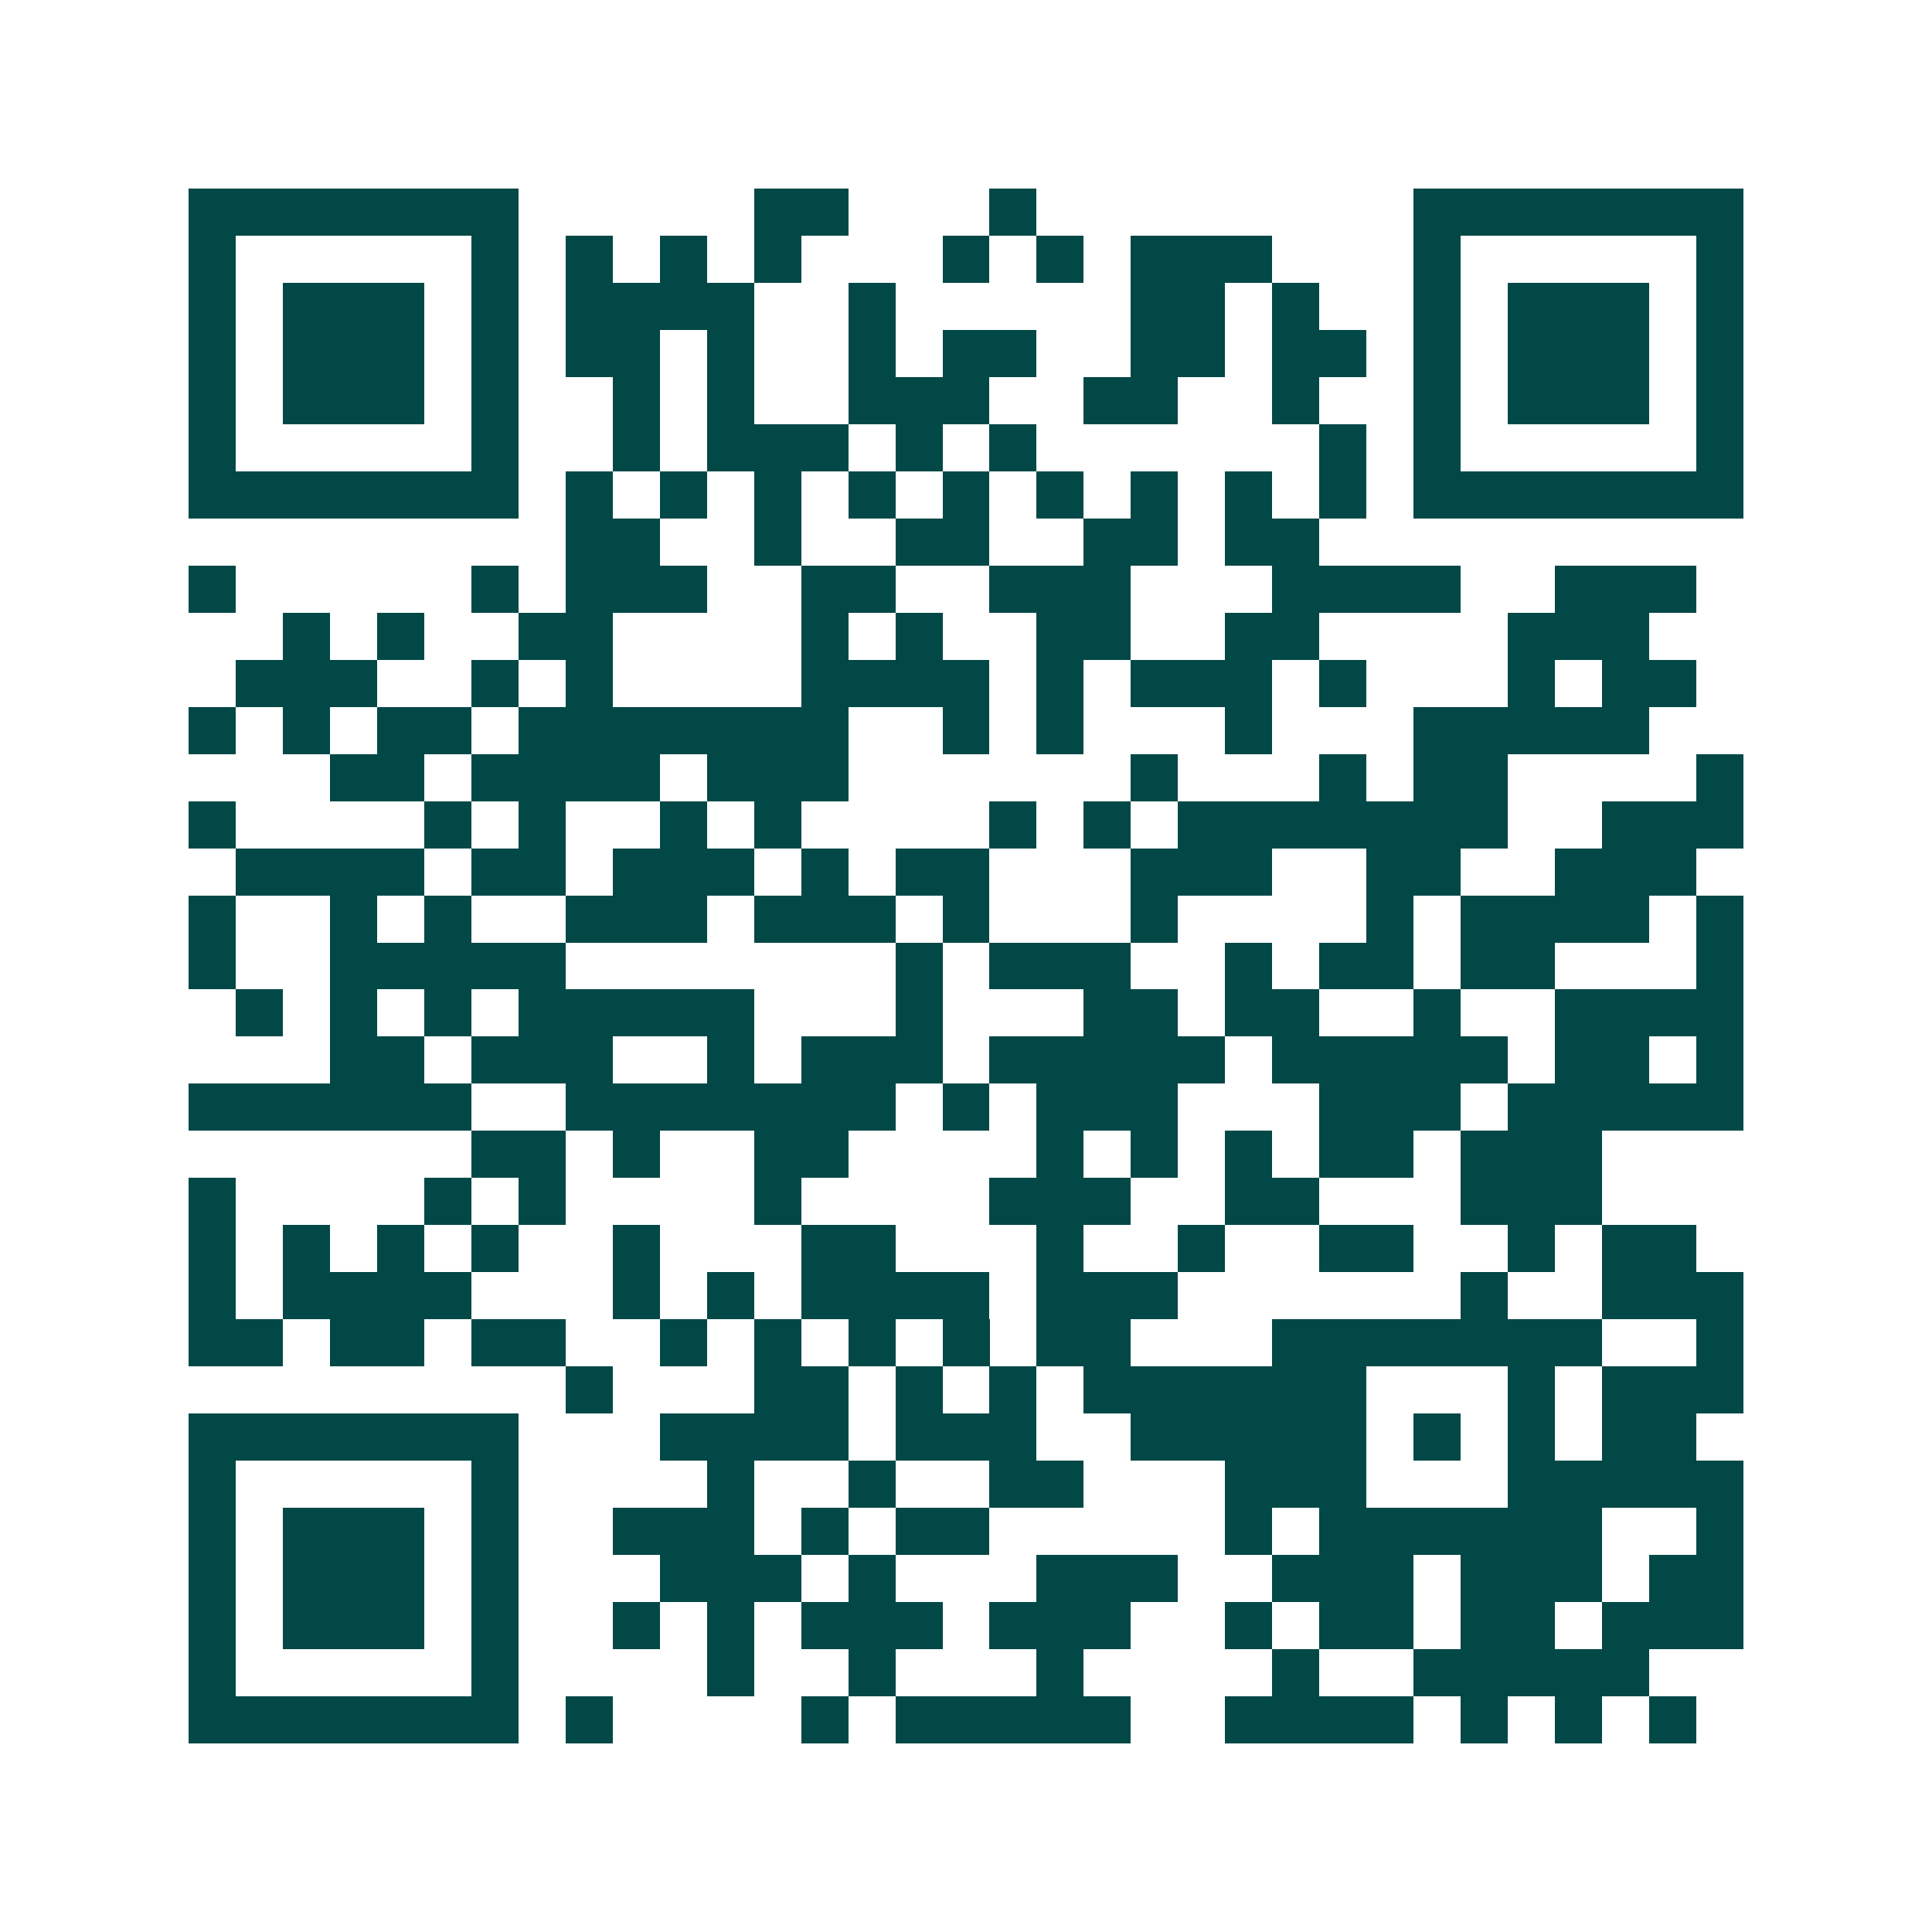 <svg xmlns="http://www.w3.org/2000/svg" width="200" height="200" viewBox="0 0 41 41" shape-rendering="crispEdges"><path fill="#ffffff" d="M0 0h41v41H0z"/><path stroke="#014847" d="M4 4.5h7m5 0h2m3 0h1m8 0h7M4 5.5h1m5 0h1m1 0h1m1 0h1m1 0h1m3 0h1m1 0h1m1 0h3m3 0h1m5 0h1M4 6.5h1m1 0h3m1 0h1m1 0h4m2 0h1m5 0h2m1 0h1m2 0h1m1 0h3m1 0h1M4 7.5h1m1 0h3m1 0h1m1 0h2m1 0h1m2 0h1m1 0h2m2 0h2m1 0h2m1 0h1m1 0h3m1 0h1M4 8.5h1m1 0h3m1 0h1m2 0h1m1 0h1m2 0h3m2 0h2m2 0h1m2 0h1m1 0h3m1 0h1M4 9.5h1m5 0h1m2 0h1m1 0h3m1 0h1m1 0h1m6 0h1m1 0h1m5 0h1M4 10.5h7m1 0h1m1 0h1m1 0h1m1 0h1m1 0h1m1 0h1m1 0h1m1 0h1m1 0h1m1 0h7M12 11.5h2m2 0h1m2 0h2m2 0h2m1 0h2M4 12.5h1m5 0h1m1 0h3m2 0h2m2 0h3m3 0h4m2 0h3M6 13.5h1m1 0h1m2 0h2m4 0h1m1 0h1m2 0h2m2 0h2m4 0h3M5 14.5h3m2 0h1m1 0h1m4 0h4m1 0h1m1 0h3m1 0h1m3 0h1m1 0h2M4 15.5h1m1 0h1m1 0h2m1 0h7m2 0h1m1 0h1m3 0h1m3 0h5M7 16.5h2m1 0h4m1 0h3m6 0h1m3 0h1m1 0h2m4 0h1M4 17.5h1m4 0h1m1 0h1m2 0h1m1 0h1m4 0h1m1 0h1m1 0h7m2 0h3M5 18.5h4m1 0h2m1 0h3m1 0h1m1 0h2m3 0h3m2 0h2m2 0h3M4 19.5h1m2 0h1m1 0h1m2 0h3m1 0h3m1 0h1m3 0h1m4 0h1m1 0h4m1 0h1M4 20.5h1m2 0h5m7 0h1m1 0h3m2 0h1m1 0h2m1 0h2m3 0h1M5 21.5h1m1 0h1m1 0h1m1 0h5m3 0h1m3 0h2m1 0h2m2 0h1m2 0h4M7 22.5h2m1 0h3m2 0h1m1 0h3m1 0h5m1 0h5m1 0h2m1 0h1M4 23.5h6m2 0h7m1 0h1m1 0h3m3 0h3m1 0h5M10 24.5h2m1 0h1m2 0h2m4 0h1m1 0h1m1 0h1m1 0h2m1 0h3M4 25.5h1m4 0h1m1 0h1m4 0h1m4 0h3m2 0h2m3 0h3M4 26.5h1m1 0h1m1 0h1m1 0h1m2 0h1m3 0h2m3 0h1m2 0h1m2 0h2m2 0h1m1 0h2M4 27.5h1m1 0h4m3 0h1m1 0h1m1 0h4m1 0h3m6 0h1m2 0h3M4 28.5h2m1 0h2m1 0h2m2 0h1m1 0h1m1 0h1m1 0h1m1 0h2m3 0h7m2 0h1M12 29.5h1m3 0h2m1 0h1m1 0h1m1 0h6m3 0h1m1 0h3M4 30.5h7m3 0h4m1 0h3m2 0h5m1 0h1m1 0h1m1 0h2M4 31.5h1m5 0h1m4 0h1m2 0h1m2 0h2m3 0h3m3 0h5M4 32.5h1m1 0h3m1 0h1m2 0h3m1 0h1m1 0h2m5 0h1m1 0h6m2 0h1M4 33.5h1m1 0h3m1 0h1m3 0h3m1 0h1m3 0h3m2 0h3m1 0h3m1 0h2M4 34.5h1m1 0h3m1 0h1m2 0h1m1 0h1m1 0h3m1 0h3m2 0h1m1 0h2m1 0h2m1 0h3M4 35.5h1m5 0h1m4 0h1m2 0h1m3 0h1m4 0h1m2 0h5M4 36.5h7m1 0h1m4 0h1m1 0h5m2 0h4m1 0h1m1 0h1m1 0h1"/></svg>
